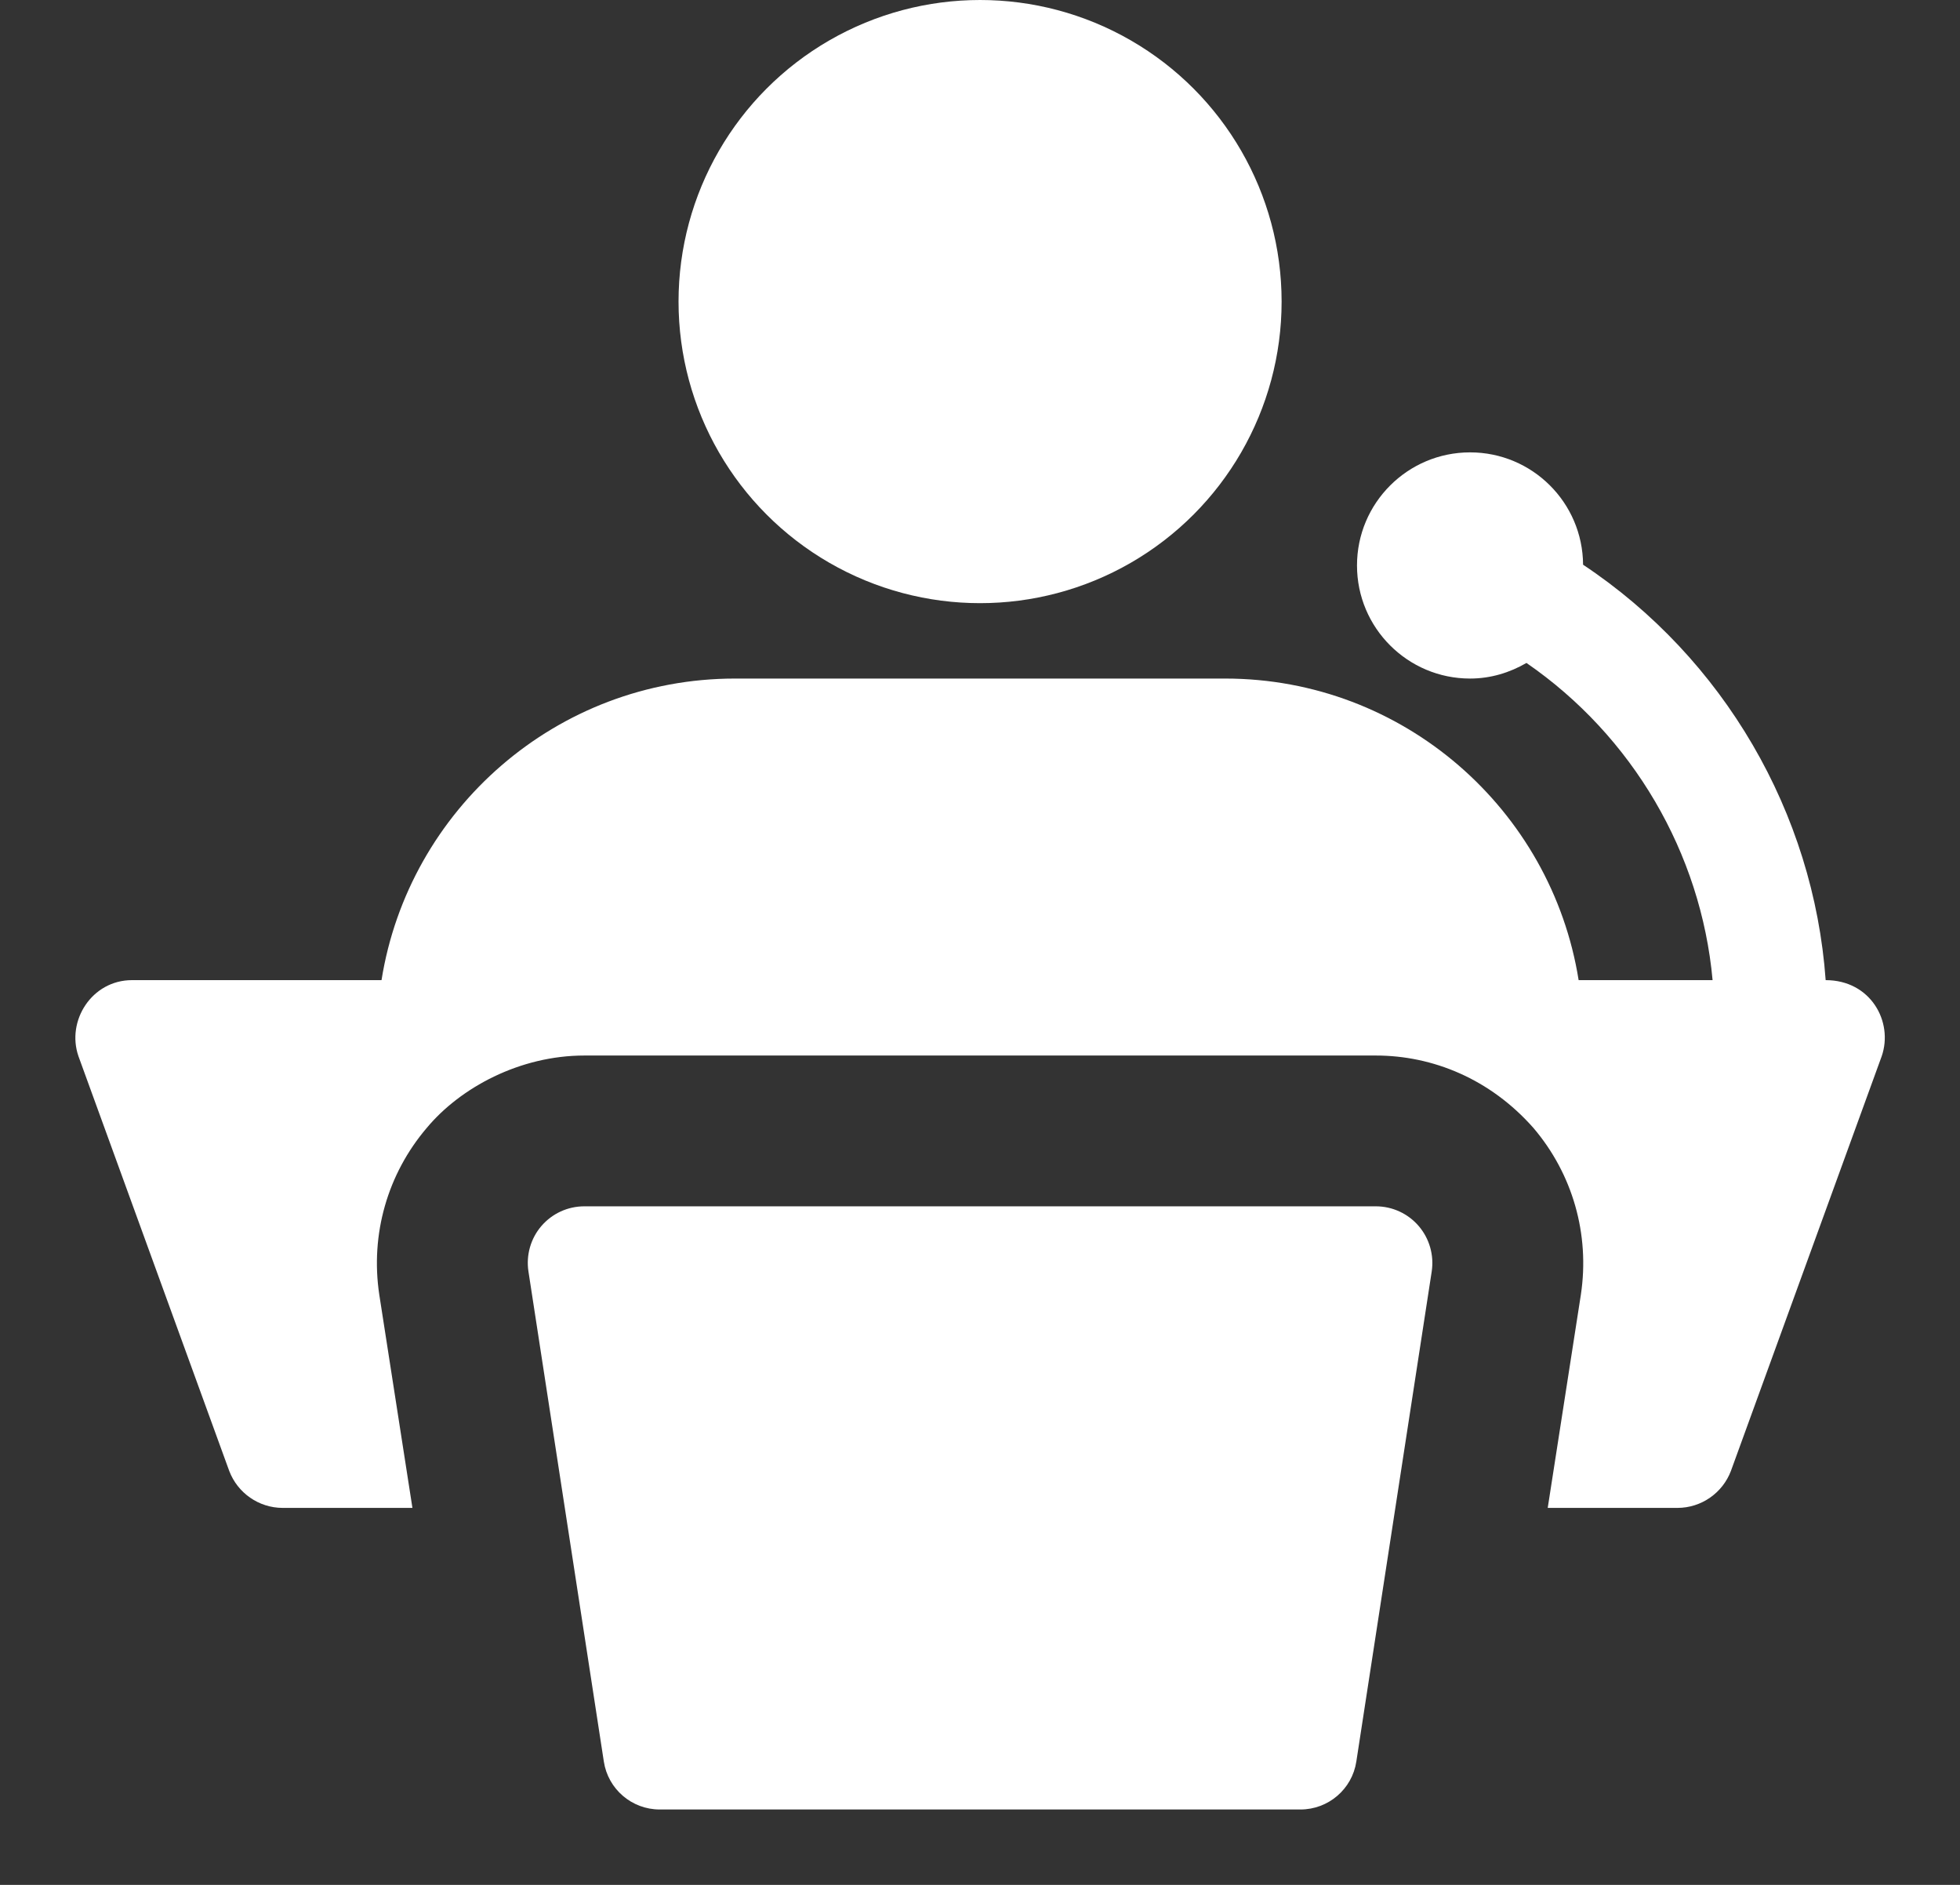 <?xml version="1.0" encoding="UTF-8"?> <svg xmlns="http://www.w3.org/2000/svg" viewBox="0 0 26.00 25.00" data-guides="{&quot;vertical&quot;:[],&quot;horizontal&quot;:[]}"><rect x="0" y="0" width="26.00" height="25.00" fill="#333333" stroke="none"/><defs></defs><path fill="#ffffff" stroke="none" fill-opacity="1" stroke-width="1" stroke-opacity="1" id="tSvg65200ad455" title="Path 66" d="M17.251 24C14.418 24 11.584 24 8.751 24C8.381 24 8.066 23.73 8.01 23.364C7.677 21.197 7.343 19.031 7.01 16.864C6.977 16.648 7.039 16.427 7.182 16.261C7.325 16.095 7.532 16 7.751 16C11.251 16 14.751 16 18.251 16C18.47 16 18.678 16.096 18.82 16.262C18.962 16.428 19.025 16.648 18.992 16.865C18.659 19.032 18.325 21.198 17.992 23.365C17.936 23.73 17.621 24 17.251 24Z"></path><ellipse fill="#ffffff" cx="13.001" cy="4" r="4" id="tSvge7accd12e7" title="Ellipse 1" fill-opacity="1" stroke="none" stroke-opacity="1" rx="4" ry="4" style="transform: rotate(0deg); transform-origin: 13.001px 4px;"></ellipse><path fill="#ffffff" stroke="none" fill-opacity="1" stroke-width="1" stroke-opacity="1" id="tSvg112e7190a14" title="Path 67" d="M24.218 13C24.059 10.783 22.867 8.731 21 7.49C20.995 6.666 20.326 6 19.501 6C18.673 6 18.001 6.672 18.001 7.5C18.001 8.328 18.673 9 19.501 9C19.775 9 20.028 8.921 20.249 8.793C21.656 9.762 22.565 11.315 22.718 13C22.126 13 21.533 13 20.941 13C20.581 10.74 18.621 9 16.251 9C14.084 9 11.918 9 9.751 9C7.381 9 5.421 10.74 5.061 13C3.958 13 2.854 13 1.751 13C1.22 13 0.877 13.538 1.041 14.01C1.708 15.843 2.374 17.677 3.041 19.51C3.151 19.8 3.431 20 3.751 20C4.324 20 4.898 20 5.471 20C5.324 19.057 5.178 18.113 5.031 17.17C4.911 16.37 5.141 15.57 5.661 14.96C6.107 14.425 6.896 14 7.751 14C11.251 14 14.751 14 18.251 14C19.006 14 19.768 14.311 20.341 14.96C20.861 15.57 21.091 16.37 20.971 17.17C20.824 18.113 20.678 19.057 20.531 20C21.104 20 21.678 20 22.251 20C22.571 20 22.851 19.8 22.961 19.51C23.628 17.677 24.294 15.843 24.961 14.01C25.119 13.555 24.817 13 24.218 13Z"></path></svg> 